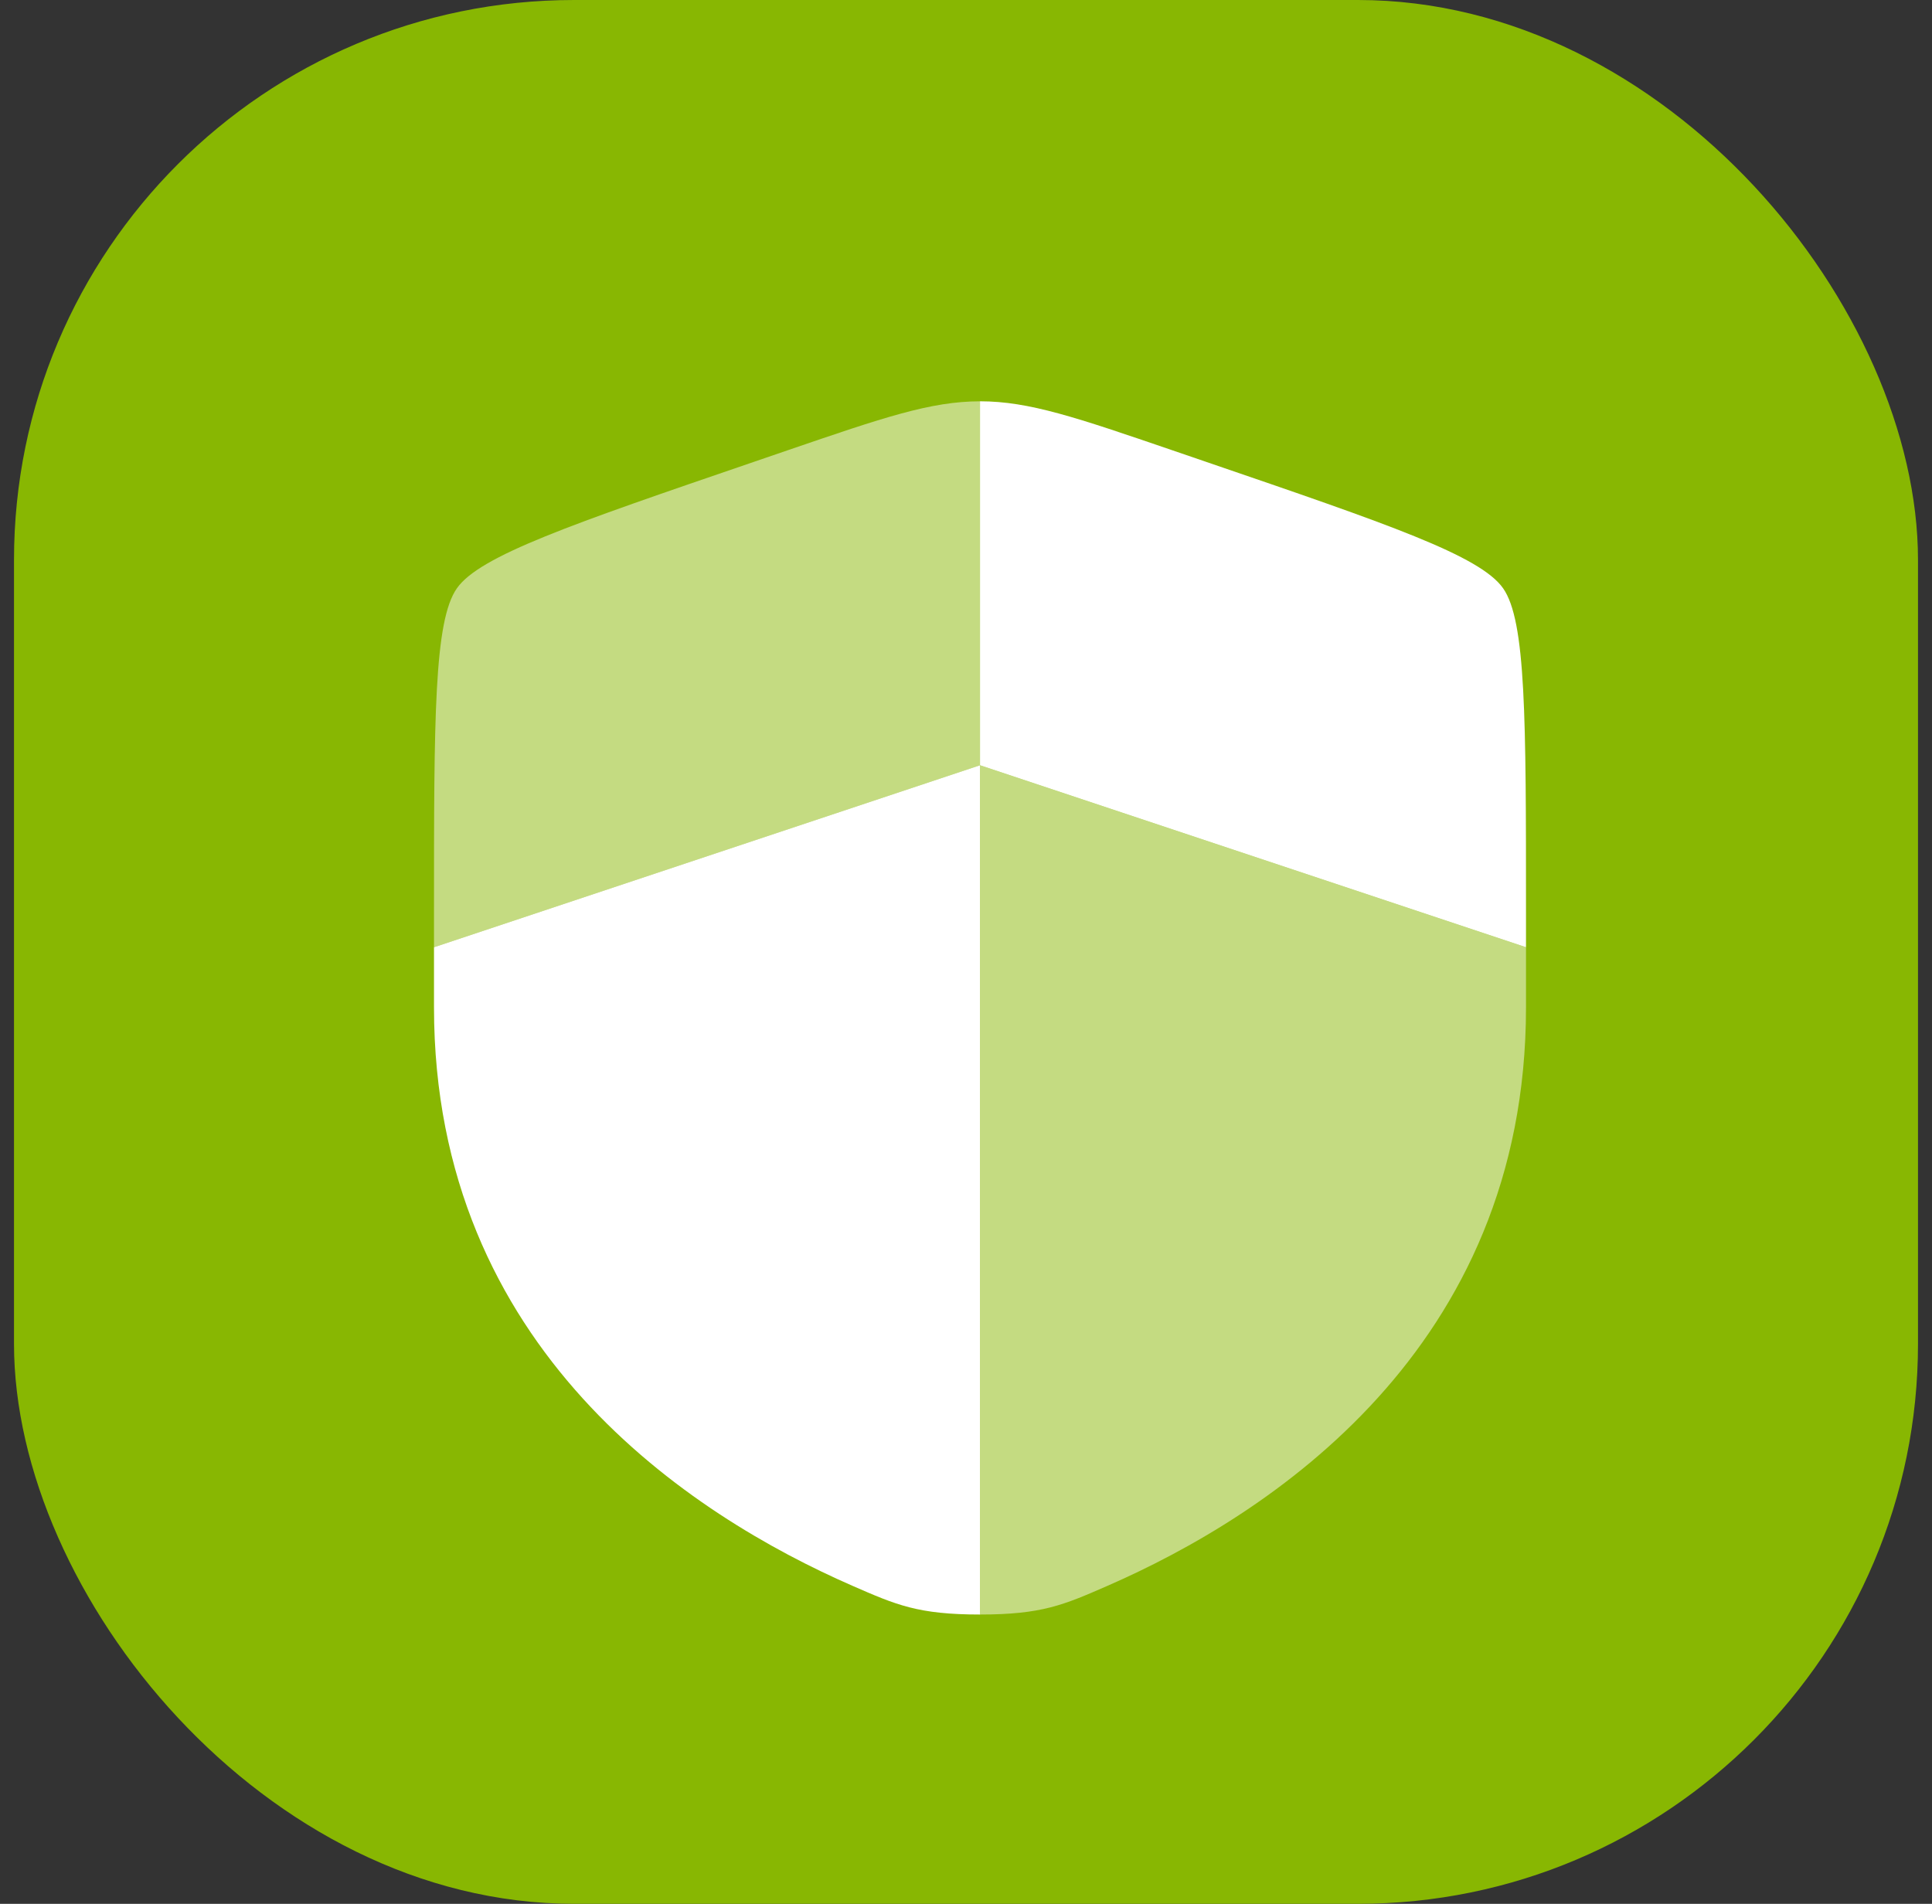 <svg xmlns="http://www.w3.org/2000/svg" width="69" height="68" fill="none"><rect width="100%" height="100%" fill="#333333" stroke="none"/><rect width="68" height="68" x=".5" fill="#88B702" rx="20"/><path fill="#fff" d="M15.5 35.981c0 12.216 9.184 18.144 14.947 20.661 1.563.683 2.345 1.025 4.553 1.025V27.333l-19.5 6.5v2.148Z"/><path fill="#fff" d="M39.553 56.642c5.763-2.517 14.947-8.445 14.947-20.66v-2.149l-19.5-6.5v30.334c2.208 0 2.99-.342 4.553-1.025ZM28.148 16.077l-1.24.425c-6.515 2.23-9.772 3.345-10.59 4.51-.818 1.165-.818 4.63-.818 11.558v1.264l19.5-6.5v-13c-1.758 0-3.456.58-6.852 1.743Z" opacity=".5"/><path fill="#fff" d="m43.093 16.502-1.241-.425c-3.396-1.162-5.094-1.744-6.852-1.744v13l19.5 6.5V32.57c0-6.928 0-10.393-.818-11.558-.818-1.165-4.075-2.28-10.59-4.51Z"/></svg>